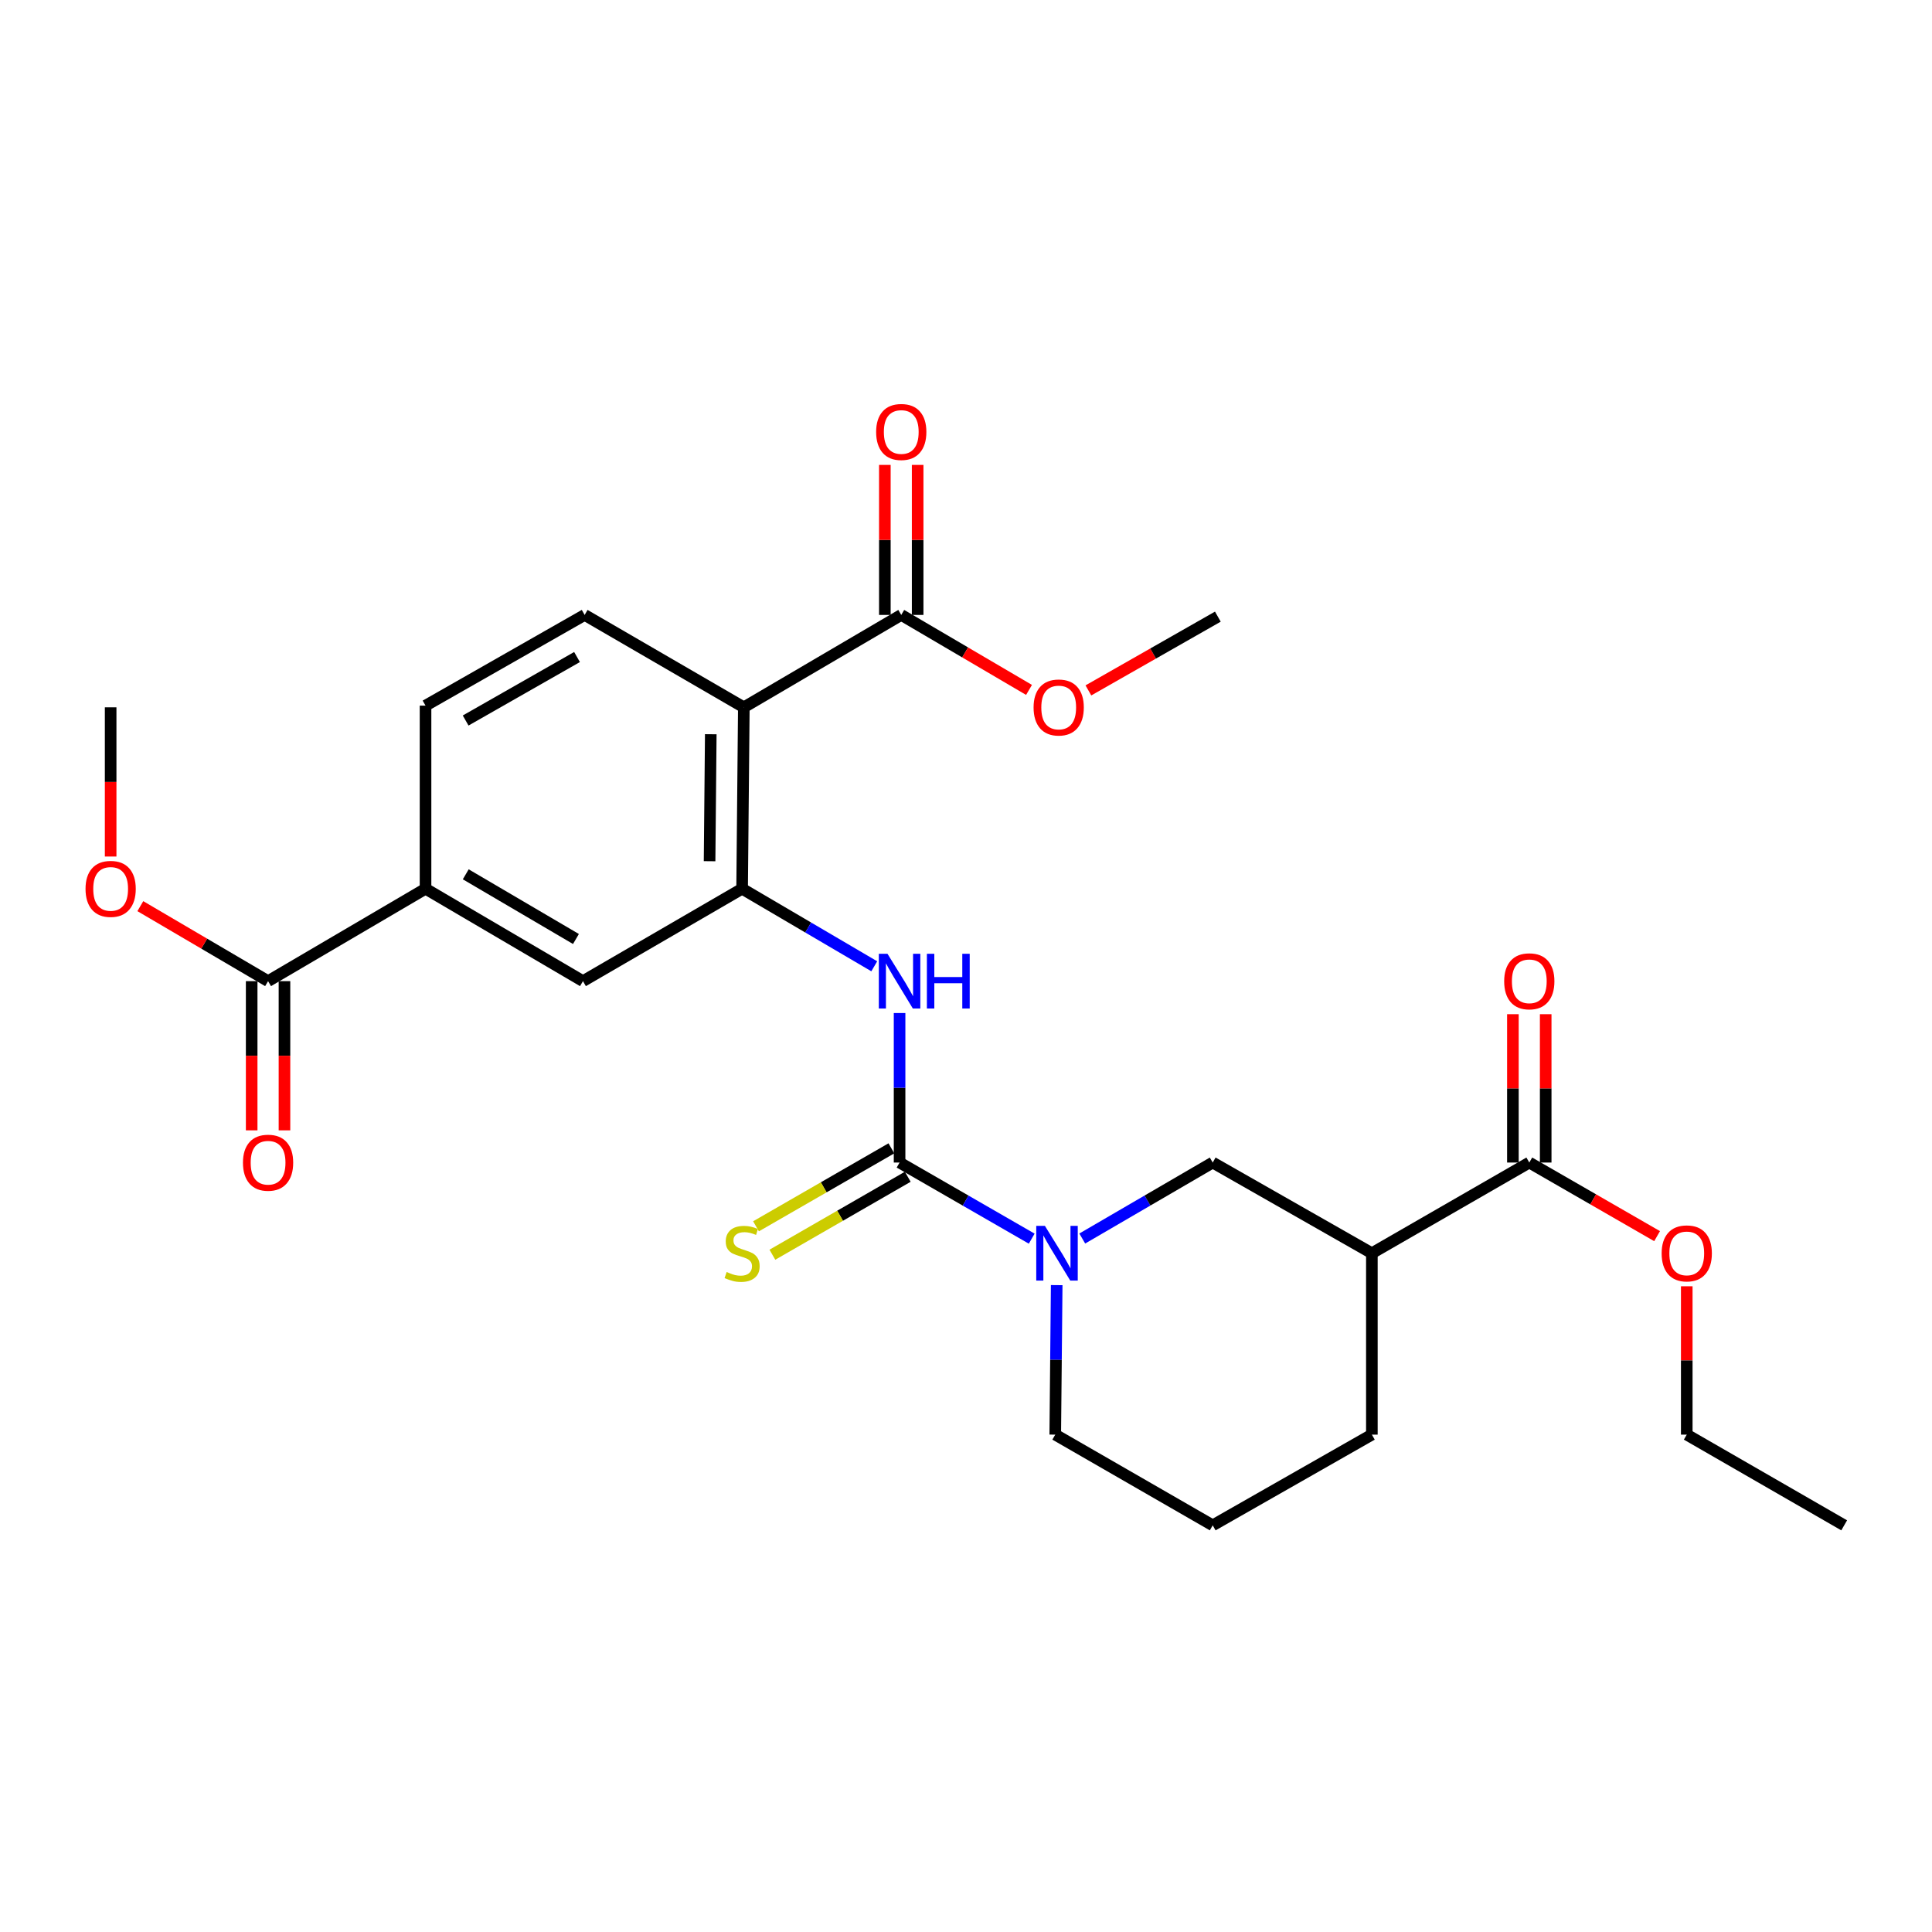<?xml version='1.0' encoding='iso-8859-1'?>
<svg version='1.1' baseProfile='full'
              xmlns='http://www.w3.org/2000/svg'
                      xmlns:rdkit='http://www.rdkit.org/xml'
                      xmlns:xlink='http://www.w3.org/1999/xlink'
                  xml:space='preserve'
width='1000px' height='1000px' viewBox='0 0 1000 1000'>
<!-- END OF HEADER -->
<rect style='opacity:1.0;fill:#FFFFFF;stroke:none' width='1000' height='1000' x='0' y='0'> </rect>
<path class='bond-2' d='M 465.619,601.732 L 499.815,621.43' style='fill:none;fill-rule:evenodd;stroke:#000000;stroke-width:6px;stroke-linecap:butt;stroke-linejoin:miter;stroke-opacity:1' />
<path class='bond-2' d='M 499.815,621.43 L 534.011,641.129' style='fill:none;fill-rule:evenodd;stroke:#0000FF;stroke-width:6px;stroke-linecap:butt;stroke-linejoin:miter;stroke-opacity:1' />
<path class='bond-3' d='M 465.619,601.732 L 465.619,563.038' style='fill:none;fill-rule:evenodd;stroke:#000000;stroke-width:6px;stroke-linecap:butt;stroke-linejoin:miter;stroke-opacity:1' />
<path class='bond-3' d='M 465.619,563.038 L 465.619,524.345' style='fill:none;fill-rule:evenodd;stroke:#0000FF;stroke-width:6px;stroke-linecap:butt;stroke-linejoin:miter;stroke-opacity:1' />
<path class='bond-12' d='M 461.383,594.377 L 426.348,614.554' style='fill:none;fill-rule:evenodd;stroke:#000000;stroke-width:6px;stroke-linecap:butt;stroke-linejoin:miter;stroke-opacity:1' />
<path class='bond-12' d='M 426.348,614.554 L 391.313,634.731' style='fill:none;fill-rule:evenodd;stroke:#CCCC00;stroke-width:6px;stroke-linecap:butt;stroke-linejoin:miter;stroke-opacity:1' />
<path class='bond-12' d='M 469.855,609.087 L 434.82,629.264' style='fill:none;fill-rule:evenodd;stroke:#000000;stroke-width:6px;stroke-linecap:butt;stroke-linejoin:miter;stroke-opacity:1' />
<path class='bond-12' d='M 434.82,629.264 L 399.785,649.441' style='fill:none;fill-rule:evenodd;stroke:#CCCC00;stroke-width:6px;stroke-linecap:butt;stroke-linejoin:miter;stroke-opacity:1' />
<path class='bond-0' d='M 385.004,366.11 L 384.117,460.004' style='fill:none;fill-rule:evenodd;stroke:#000000;stroke-width:6px;stroke-linecap:butt;stroke-linejoin:miter;stroke-opacity:1' />
<path class='bond-0' d='M 367.896,380.034 L 367.276,445.76' style='fill:none;fill-rule:evenodd;stroke:#000000;stroke-width:6px;stroke-linecap:butt;stroke-linejoin:miter;stroke-opacity:1' />
<path class='bond-5' d='M 385.004,366.11 L 466.487,318.286' style='fill:none;fill-rule:evenodd;stroke:#000000;stroke-width:6px;stroke-linecap:butt;stroke-linejoin:miter;stroke-opacity:1' />
<path class='bond-11' d='M 385.004,366.11 L 302.616,318.286' style='fill:none;fill-rule:evenodd;stroke:#000000;stroke-width:6px;stroke-linecap:butt;stroke-linejoin:miter;stroke-opacity:1' />
<path class='bond-1' d='M 384.117,460.004 L 418.317,480.076' style='fill:none;fill-rule:evenodd;stroke:#000000;stroke-width:6px;stroke-linecap:butt;stroke-linejoin:miter;stroke-opacity:1' />
<path class='bond-1' d='M 418.317,480.076 L 452.517,500.148' style='fill:none;fill-rule:evenodd;stroke:#0000FF;stroke-width:6px;stroke-linecap:butt;stroke-linejoin:miter;stroke-opacity:1' />
<path class='bond-10' d='M 384.117,460.004 L 301.739,507.838' style='fill:none;fill-rule:evenodd;stroke:#000000;stroke-width:6px;stroke-linecap:butt;stroke-linejoin:miter;stroke-opacity:1' />
<path class='bond-6' d='M 560.174,641.057 L 593.936,621.394' style='fill:none;fill-rule:evenodd;stroke:#0000FF;stroke-width:6px;stroke-linecap:butt;stroke-linejoin:miter;stroke-opacity:1' />
<path class='bond-6' d='M 593.936,621.394 L 627.699,601.732' style='fill:none;fill-rule:evenodd;stroke:#000000;stroke-width:6px;stroke-linecap:butt;stroke-linejoin:miter;stroke-opacity:1' />
<path class='bond-20' d='M 546.943,665.177 L 546.57,703.87' style='fill:none;fill-rule:evenodd;stroke:#0000FF;stroke-width:6px;stroke-linecap:butt;stroke-linejoin:miter;stroke-opacity:1' />
<path class='bond-20' d='M 546.57,703.87 L 546.197,742.563' style='fill:none;fill-rule:evenodd;stroke:#000000;stroke-width:6px;stroke-linecap:butt;stroke-linejoin:miter;stroke-opacity:1' />
<path class='bond-4' d='M 710.078,648.669 L 627.699,601.732' style='fill:none;fill-rule:evenodd;stroke:#000000;stroke-width:6px;stroke-linecap:butt;stroke-linejoin:miter;stroke-opacity:1' />
<path class='bond-7' d='M 710.078,648.669 L 791.561,601.732' style='fill:none;fill-rule:evenodd;stroke:#000000;stroke-width:6px;stroke-linecap:butt;stroke-linejoin:miter;stroke-opacity:1' />
<path class='bond-27' d='M 710.078,648.669 L 710.078,742.563' style='fill:none;fill-rule:evenodd;stroke:#000000;stroke-width:6px;stroke-linecap:butt;stroke-linejoin:miter;stroke-opacity:1' />
<path class='bond-14' d='M 474.975,318.286 L 474.975,279.461' style='fill:none;fill-rule:evenodd;stroke:#000000;stroke-width:6px;stroke-linecap:butt;stroke-linejoin:miter;stroke-opacity:1' />
<path class='bond-14' d='M 474.975,279.461 L 474.975,240.635' style='fill:none;fill-rule:evenodd;stroke:#FF0000;stroke-width:6px;stroke-linecap:butt;stroke-linejoin:miter;stroke-opacity:1' />
<path class='bond-14' d='M 457.999,318.286 L 457.999,279.461' style='fill:none;fill-rule:evenodd;stroke:#000000;stroke-width:6px;stroke-linecap:butt;stroke-linejoin:miter;stroke-opacity:1' />
<path class='bond-14' d='M 457.999,279.461 L 457.999,240.635' style='fill:none;fill-rule:evenodd;stroke:#FF0000;stroke-width:6px;stroke-linecap:butt;stroke-linejoin:miter;stroke-opacity:1' />
<path class='bond-17' d='M 466.487,318.286 L 499.552,337.69' style='fill:none;fill-rule:evenodd;stroke:#000000;stroke-width:6px;stroke-linecap:butt;stroke-linejoin:miter;stroke-opacity:1' />
<path class='bond-17' d='M 499.552,337.69 L 532.617,357.095' style='fill:none;fill-rule:evenodd;stroke:#FF0000;stroke-width:6px;stroke-linecap:butt;stroke-linejoin:miter;stroke-opacity:1' />
<path class='bond-15' d='M 800.048,601.732 L 800.048,563.338' style='fill:none;fill-rule:evenodd;stroke:#000000;stroke-width:6px;stroke-linecap:butt;stroke-linejoin:miter;stroke-opacity:1' />
<path class='bond-15' d='M 800.048,563.338 L 800.048,524.945' style='fill:none;fill-rule:evenodd;stroke:#FF0000;stroke-width:6px;stroke-linecap:butt;stroke-linejoin:miter;stroke-opacity:1' />
<path class='bond-15' d='M 783.073,601.732 L 783.073,563.338' style='fill:none;fill-rule:evenodd;stroke:#000000;stroke-width:6px;stroke-linecap:butt;stroke-linejoin:miter;stroke-opacity:1' />
<path class='bond-15' d='M 783.073,563.338 L 783.073,524.945' style='fill:none;fill-rule:evenodd;stroke:#FF0000;stroke-width:6px;stroke-linecap:butt;stroke-linejoin:miter;stroke-opacity:1' />
<path class='bond-18' d='M 791.561,601.732 L 824.636,620.78' style='fill:none;fill-rule:evenodd;stroke:#000000;stroke-width:6px;stroke-linecap:butt;stroke-linejoin:miter;stroke-opacity:1' />
<path class='bond-18' d='M 824.636,620.78 L 857.711,639.828' style='fill:none;fill-rule:evenodd;stroke:#FF0000;stroke-width:6px;stroke-linecap:butt;stroke-linejoin:miter;stroke-opacity:1' />
<path class='bond-8' d='M 138.754,507.838 L 220.256,460.004' style='fill:none;fill-rule:evenodd;stroke:#000000;stroke-width:6px;stroke-linecap:butt;stroke-linejoin:miter;stroke-opacity:1' />
<path class='bond-16' d='M 130.266,507.838 L 130.266,546.451' style='fill:none;fill-rule:evenodd;stroke:#000000;stroke-width:6px;stroke-linecap:butt;stroke-linejoin:miter;stroke-opacity:1' />
<path class='bond-16' d='M 130.266,546.451 L 130.266,585.064' style='fill:none;fill-rule:evenodd;stroke:#FF0000;stroke-width:6px;stroke-linecap:butt;stroke-linejoin:miter;stroke-opacity:1' />
<path class='bond-16' d='M 147.242,507.838 L 147.242,546.451' style='fill:none;fill-rule:evenodd;stroke:#000000;stroke-width:6px;stroke-linecap:butt;stroke-linejoin:miter;stroke-opacity:1' />
<path class='bond-16' d='M 147.242,546.451 L 147.242,585.064' style='fill:none;fill-rule:evenodd;stroke:#FF0000;stroke-width:6px;stroke-linecap:butt;stroke-linejoin:miter;stroke-opacity:1' />
<path class='bond-19' d='M 138.754,507.838 L 105.693,488.43' style='fill:none;fill-rule:evenodd;stroke:#000000;stroke-width:6px;stroke-linecap:butt;stroke-linejoin:miter;stroke-opacity:1' />
<path class='bond-19' d='M 105.693,488.43 L 72.633,469.022' style='fill:none;fill-rule:evenodd;stroke:#FF0000;stroke-width:6px;stroke-linecap:butt;stroke-linejoin:miter;stroke-opacity:1' />
<path class='bond-9' d='M 220.256,460.004 L 301.739,507.838' style='fill:none;fill-rule:evenodd;stroke:#000000;stroke-width:6px;stroke-linecap:butt;stroke-linejoin:miter;stroke-opacity:1' />
<path class='bond-9' d='M 241.072,452.54 L 298.11,486.023' style='fill:none;fill-rule:evenodd;stroke:#000000;stroke-width:6px;stroke-linecap:butt;stroke-linejoin:miter;stroke-opacity:1' />
<path class='bond-13' d='M 220.256,460.004 L 220.256,365.233' style='fill:none;fill-rule:evenodd;stroke:#000000;stroke-width:6px;stroke-linecap:butt;stroke-linejoin:miter;stroke-opacity:1' />
<path class='bond-28' d='M 302.616,318.286 L 220.256,365.233' style='fill:none;fill-rule:evenodd;stroke:#000000;stroke-width:6px;stroke-linecap:butt;stroke-linejoin:miter;stroke-opacity:1' />
<path class='bond-28' d='M 298.668,340.076 L 241.016,372.939' style='fill:none;fill-rule:evenodd;stroke:#000000;stroke-width:6px;stroke-linecap:butt;stroke-linejoin:miter;stroke-opacity:1' />
<path class='bond-25' d='M 563.35,357.353 L 596.854,338.263' style='fill:none;fill-rule:evenodd;stroke:#FF0000;stroke-width:6px;stroke-linecap:butt;stroke-linejoin:miter;stroke-opacity:1' />
<path class='bond-25' d='M 596.854,338.263 L 630.358,319.173' style='fill:none;fill-rule:evenodd;stroke:#000000;stroke-width:6px;stroke-linecap:butt;stroke-linejoin:miter;stroke-opacity:1' />
<path class='bond-23' d='M 873.062,665.777 L 873.062,704.17' style='fill:none;fill-rule:evenodd;stroke:#FF0000;stroke-width:6px;stroke-linecap:butt;stroke-linejoin:miter;stroke-opacity:1' />
<path class='bond-23' d='M 873.062,704.17 L 873.062,742.563' style='fill:none;fill-rule:evenodd;stroke:#000000;stroke-width:6px;stroke-linecap:butt;stroke-linejoin:miter;stroke-opacity:1' />
<path class='bond-24' d='M 57.271,443.337 L 57.271,404.724' style='fill:none;fill-rule:evenodd;stroke:#FF0000;stroke-width:6px;stroke-linecap:butt;stroke-linejoin:miter;stroke-opacity:1' />
<path class='bond-24' d='M 57.271,404.724 L 57.271,366.11' style='fill:none;fill-rule:evenodd;stroke:#000000;stroke-width:6px;stroke-linecap:butt;stroke-linejoin:miter;stroke-opacity:1' />
<path class='bond-22' d='M 546.197,742.563 L 627.699,789.51' style='fill:none;fill-rule:evenodd;stroke:#000000;stroke-width:6px;stroke-linecap:butt;stroke-linejoin:miter;stroke-opacity:1' />
<path class='bond-21' d='M 710.078,742.563 L 627.699,789.51' style='fill:none;fill-rule:evenodd;stroke:#000000;stroke-width:6px;stroke-linecap:butt;stroke-linejoin:miter;stroke-opacity:1' />
<path class='bond-26' d='M 873.062,742.563 L 954.545,789.51' style='fill:none;fill-rule:evenodd;stroke:#000000;stroke-width:6px;stroke-linecap:butt;stroke-linejoin:miter;stroke-opacity:1' />
<path  class='atom-3' d='M 540.842 634.509
L 550.122 649.509
Q 551.042 650.989, 552.522 653.669
Q 554.002 656.349, 554.082 656.509
L 554.082 634.509
L 557.842 634.509
L 557.842 662.829
L 553.962 662.829
L 544.002 646.429
Q 542.842 644.509, 541.602 642.309
Q 540.402 640.109, 540.042 639.429
L 540.042 662.829
L 536.362 662.829
L 536.362 634.509
L 540.842 634.509
' fill='#0000FF'/>
<path  class='atom-4' d='M 459.359 493.678
L 468.639 508.678
Q 469.559 510.158, 471.039 512.838
Q 472.519 515.518, 472.599 515.678
L 472.599 493.678
L 476.359 493.678
L 476.359 521.998
L 472.479 521.998
L 462.519 505.598
Q 461.359 503.678, 460.119 501.478
Q 458.919 499.278, 458.559 498.598
L 458.559 521.998
L 454.879 521.998
L 454.879 493.678
L 459.359 493.678
' fill='#0000FF'/>
<path  class='atom-4' d='M 479.759 493.678
L 483.599 493.678
L 483.599 505.718
L 498.079 505.718
L 498.079 493.678
L 501.919 493.678
L 501.919 521.998
L 498.079 521.998
L 498.079 508.918
L 483.599 508.918
L 483.599 521.998
L 479.759 521.998
L 479.759 493.678
' fill='#0000FF'/>
<path  class='atom-13' d='M 376.117 658.389
Q 376.437 658.509, 377.757 659.069
Q 379.077 659.629, 380.517 659.989
Q 381.997 660.309, 383.437 660.309
Q 386.117 660.309, 387.677 659.029
Q 389.237 657.709, 389.237 655.429
Q 389.237 653.869, 388.437 652.909
Q 387.677 651.949, 386.477 651.429
Q 385.277 650.909, 383.277 650.309
Q 380.757 649.549, 379.237 648.829
Q 377.757 648.109, 376.677 646.589
Q 375.637 645.069, 375.637 642.509
Q 375.637 638.949, 378.037 636.749
Q 380.477 634.549, 385.277 634.549
Q 388.557 634.549, 392.277 636.109
L 391.357 639.189
Q 387.957 637.789, 385.397 637.789
Q 382.637 637.789, 381.117 638.949
Q 379.597 640.069, 379.637 642.029
Q 379.637 643.549, 380.397 644.469
Q 381.197 645.389, 382.317 645.909
Q 383.477 646.429, 385.397 647.029
Q 387.957 647.829, 389.477 648.629
Q 390.997 649.429, 392.077 651.069
Q 393.197 652.669, 393.197 655.429
Q 393.197 659.349, 390.557 661.469
Q 387.957 663.549, 383.597 663.549
Q 381.077 663.549, 379.157 662.989
Q 377.277 662.469, 375.037 661.549
L 376.117 658.389
' fill='#CCCC00'/>
<path  class='atom-15' d='M 453.487 223.586
Q 453.487 216.786, 456.847 212.986
Q 460.207 209.186, 466.487 209.186
Q 472.767 209.186, 476.127 212.986
Q 479.487 216.786, 479.487 223.586
Q 479.487 230.466, 476.087 234.386
Q 472.687 238.266, 466.487 238.266
Q 460.247 238.266, 456.847 234.386
Q 453.487 230.506, 453.487 223.586
M 466.487 235.066
Q 470.807 235.066, 473.127 232.186
Q 475.487 229.266, 475.487 223.586
Q 475.487 218.026, 473.127 215.226
Q 470.807 212.386, 466.487 212.386
Q 462.167 212.386, 459.807 215.186
Q 457.487 217.986, 457.487 223.586
Q 457.487 229.306, 459.807 232.186
Q 462.167 235.066, 466.487 235.066
' fill='#FF0000'/>
<path  class='atom-16' d='M 778.561 507.918
Q 778.561 501.118, 781.921 497.318
Q 785.281 493.518, 791.561 493.518
Q 797.841 493.518, 801.201 497.318
Q 804.561 501.118, 804.561 507.918
Q 804.561 514.798, 801.161 518.718
Q 797.761 522.598, 791.561 522.598
Q 785.321 522.598, 781.921 518.718
Q 778.561 514.838, 778.561 507.918
M 791.561 519.398
Q 795.881 519.398, 798.201 516.518
Q 800.561 513.598, 800.561 507.918
Q 800.561 502.358, 798.201 499.558
Q 795.881 496.718, 791.561 496.718
Q 787.241 496.718, 784.881 499.518
Q 782.561 502.318, 782.561 507.918
Q 782.561 513.638, 784.881 516.518
Q 787.241 519.398, 791.561 519.398
' fill='#FF0000'/>
<path  class='atom-17' d='M 125.754 601.812
Q 125.754 595.012, 129.114 591.212
Q 132.474 587.412, 138.754 587.412
Q 145.034 587.412, 148.394 591.212
Q 151.754 595.012, 151.754 601.812
Q 151.754 608.692, 148.354 612.612
Q 144.954 616.492, 138.754 616.492
Q 132.514 616.492, 129.114 612.612
Q 125.754 608.732, 125.754 601.812
M 138.754 613.292
Q 143.074 613.292, 145.394 610.412
Q 147.754 607.492, 147.754 601.812
Q 147.754 596.252, 145.394 593.452
Q 143.074 590.612, 138.754 590.612
Q 134.434 590.612, 132.074 593.412
Q 129.754 596.212, 129.754 601.812
Q 129.754 607.532, 132.074 610.412
Q 134.434 613.292, 138.754 613.292
' fill='#FF0000'/>
<path  class='atom-18' d='M 534.979 366.19
Q 534.979 359.39, 538.339 355.59
Q 541.699 351.79, 547.979 351.79
Q 554.259 351.79, 557.619 355.59
Q 560.979 359.39, 560.979 366.19
Q 560.979 373.07, 557.579 376.99
Q 554.179 380.87, 547.979 380.87
Q 541.739 380.87, 538.339 376.99
Q 534.979 373.11, 534.979 366.19
M 547.979 377.67
Q 552.299 377.67, 554.619 374.79
Q 556.979 371.87, 556.979 366.19
Q 556.979 360.63, 554.619 357.83
Q 552.299 354.99, 547.979 354.99
Q 543.659 354.99, 541.299 357.79
Q 538.979 360.59, 538.979 366.19
Q 538.979 371.91, 541.299 374.79
Q 543.659 377.67, 547.979 377.67
' fill='#FF0000'/>
<path  class='atom-19' d='M 860.062 648.749
Q 860.062 641.949, 863.422 638.149
Q 866.782 634.349, 873.062 634.349
Q 879.342 634.349, 882.702 638.149
Q 886.062 641.949, 886.062 648.749
Q 886.062 655.629, 882.662 659.549
Q 879.262 663.429, 873.062 663.429
Q 866.822 663.429, 863.422 659.549
Q 860.062 655.669, 860.062 648.749
M 873.062 660.229
Q 877.382 660.229, 879.702 657.349
Q 882.062 654.429, 882.062 648.749
Q 882.062 643.189, 879.702 640.389
Q 877.382 637.549, 873.062 637.549
Q 868.742 637.549, 866.382 640.349
Q 864.062 643.149, 864.062 648.749
Q 864.062 654.469, 866.382 657.349
Q 868.742 660.229, 873.062 660.229
' fill='#FF0000'/>
<path  class='atom-20' d='M 44.271 460.084
Q 44.271 453.284, 47.631 449.484
Q 50.991 445.684, 57.271 445.684
Q 63.551 445.684, 66.911 449.484
Q 70.271 453.284, 70.271 460.084
Q 70.271 466.964, 66.871 470.884
Q 63.471 474.764, 57.271 474.764
Q 51.031 474.764, 47.631 470.884
Q 44.271 467.004, 44.271 460.084
M 57.271 471.564
Q 61.591 471.564, 63.911 468.684
Q 66.271 465.764, 66.271 460.084
Q 66.271 454.524, 63.911 451.724
Q 61.591 448.884, 57.271 448.884
Q 52.951 448.884, 50.591 451.684
Q 48.271 454.484, 48.271 460.084
Q 48.271 465.804, 50.591 468.684
Q 52.951 471.564, 57.271 471.564
' fill='#FF0000'/>
</svg>
